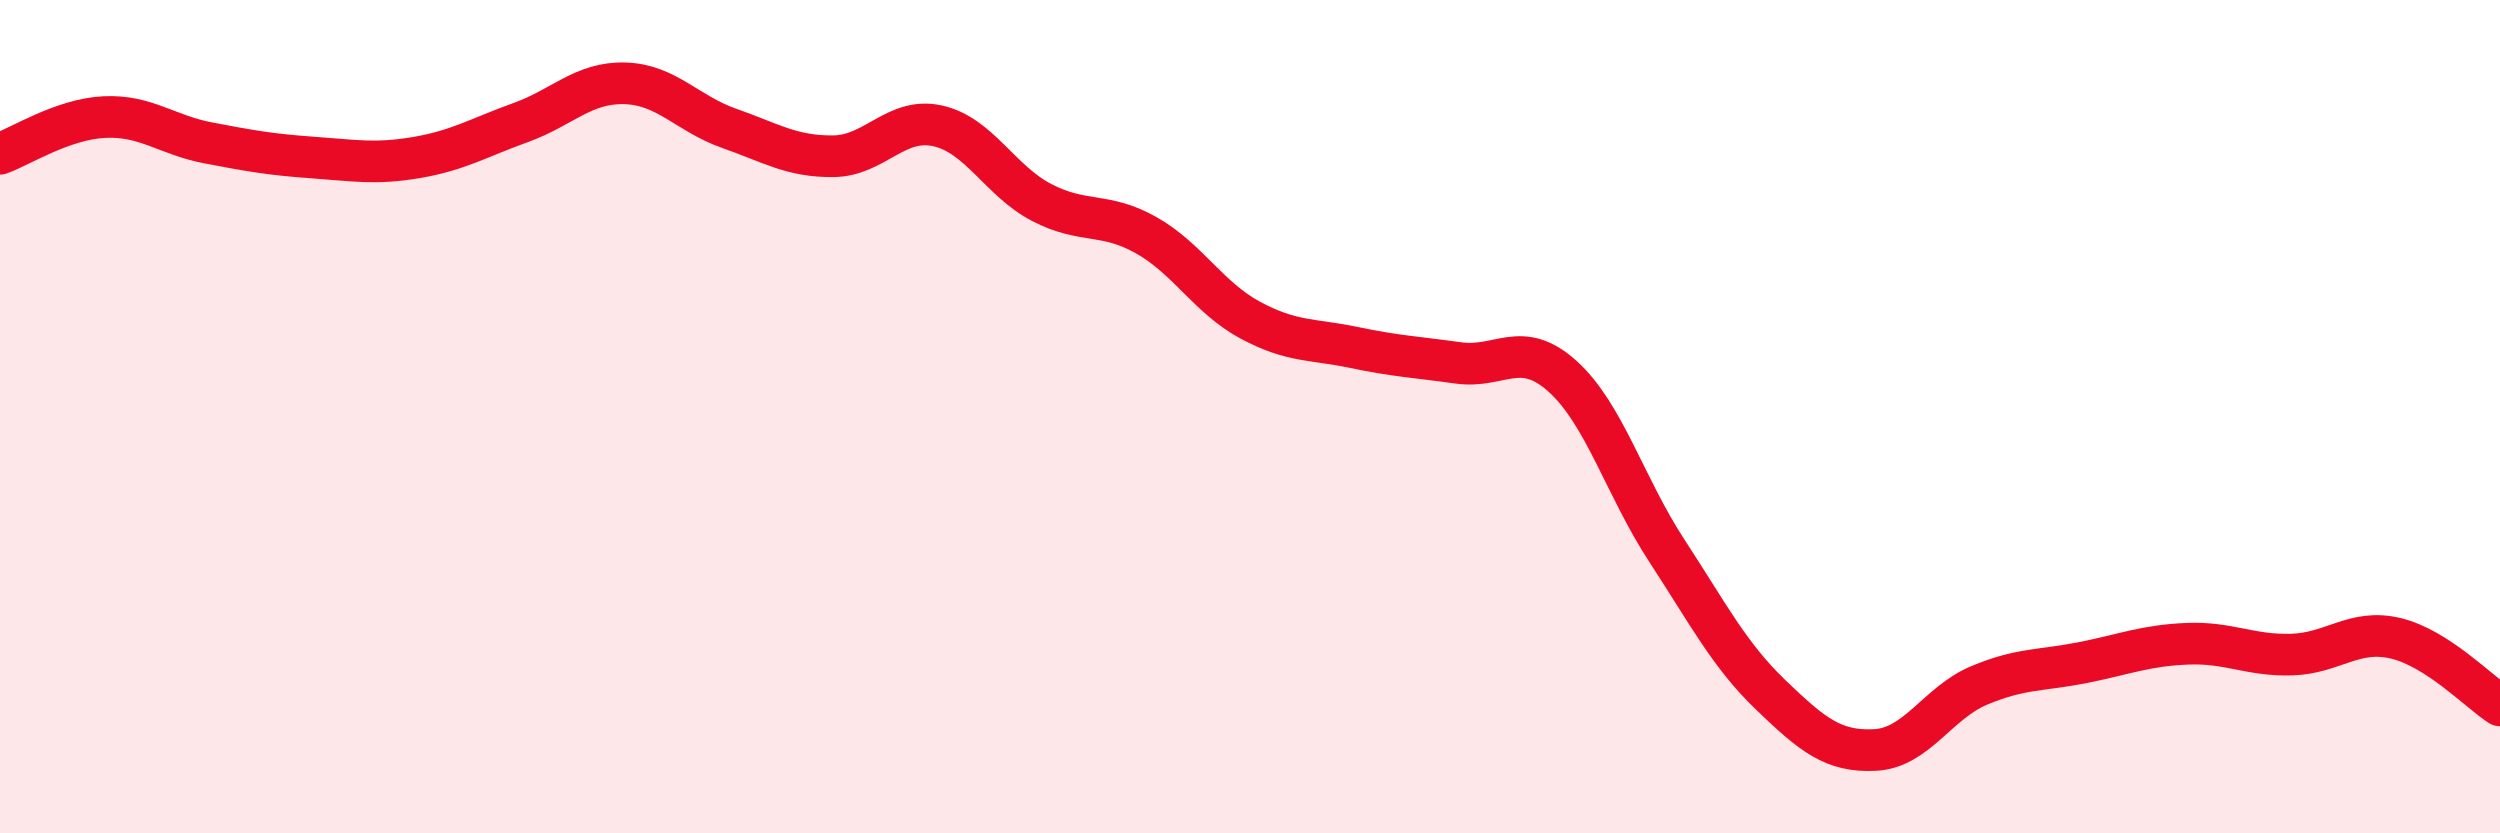 
    <svg width="60" height="20" viewBox="0 0 60 20" xmlns="http://www.w3.org/2000/svg">
      <path
        d="M 0,3.69 C 0.5,3.51 1.5,2.86 2.5,2.81 C 3.5,2.76 4,3.24 5,3.43 C 6,3.62 6.5,3.71 7.5,3.78 C 8.5,3.85 9,3.95 10,3.78 C 11,3.61 11.5,3.3 12.5,2.94 C 13.5,2.58 14,1.97 15,2 C 16,2.03 16.5,2.73 17.5,3.08 C 18.5,3.43 19,3.76 20,3.75 C 21,3.74 21.5,2.8 22.5,3.02 C 23.5,3.24 24,4.34 25,4.86 C 26,5.38 26.5,5.08 27.5,5.64 C 28.5,6.2 29,7.14 30,7.68 C 31,8.22 31.5,8.13 32.5,8.34 C 33.5,8.55 34,8.57 35,8.71 C 36,8.85 36.5,8.13 37.5,9.03 C 38.5,9.93 39,11.68 40,13.21 C 41,14.74 41.5,15.72 42.5,16.68 C 43.5,17.64 44,18.05 45,18 C 46,17.95 46.5,16.87 47.5,16.45 C 48.5,16.03 49,16.1 50,15.9 C 51,15.7 51.5,15.49 52.5,15.45 C 53.5,15.41 54,15.74 55,15.71 C 56,15.68 56.5,15.08 57.5,15.32 C 58.5,15.56 59.5,16.61 60,16.93L60 20L0 20Z"
        fill="#EB0A25"
        opacity="0.1"
        stroke-linecap="round"
        stroke-linejoin="round"
      />
      <path
        d="M 0,3.69 C 0.5,3.51 1.5,2.86 2.5,2.81 C 3.5,2.76 4,3.24 5,3.43 C 6,3.62 6.5,3.71 7.5,3.78 C 8.5,3.85 9,3.95 10,3.78 C 11,3.61 11.5,3.3 12.5,2.94 C 13.5,2.58 14,1.97 15,2 C 16,2.03 16.5,2.73 17.5,3.08 C 18.5,3.43 19,3.76 20,3.75 C 21,3.74 21.5,2.8 22.5,3.02 C 23.5,3.24 24,4.34 25,4.86 C 26,5.38 26.5,5.08 27.5,5.64 C 28.5,6.2 29,7.14 30,7.68 C 31,8.22 31.5,8.13 32.5,8.34 C 33.5,8.55 34,8.57 35,8.71 C 36,8.85 36.5,8.13 37.5,9.03 C 38.5,9.93 39,11.68 40,13.21 C 41,14.74 41.5,15.72 42.5,16.68 C 43.5,17.64 44,18.05 45,18 C 46,17.95 46.5,16.87 47.5,16.45 C 48.5,16.03 49,16.1 50,15.9 C 51,15.7 51.5,15.49 52.5,15.45 C 53.5,15.41 54,15.74 55,15.71 C 56,15.68 56.5,15.08 57.5,15.32 C 58.5,15.56 59.5,16.61 60,16.93"
        stroke="#EB0A25"
        stroke-width="1"
        fill="none"
        stroke-linecap="round"
        stroke-linejoin="round"
      />
    </svg>
  